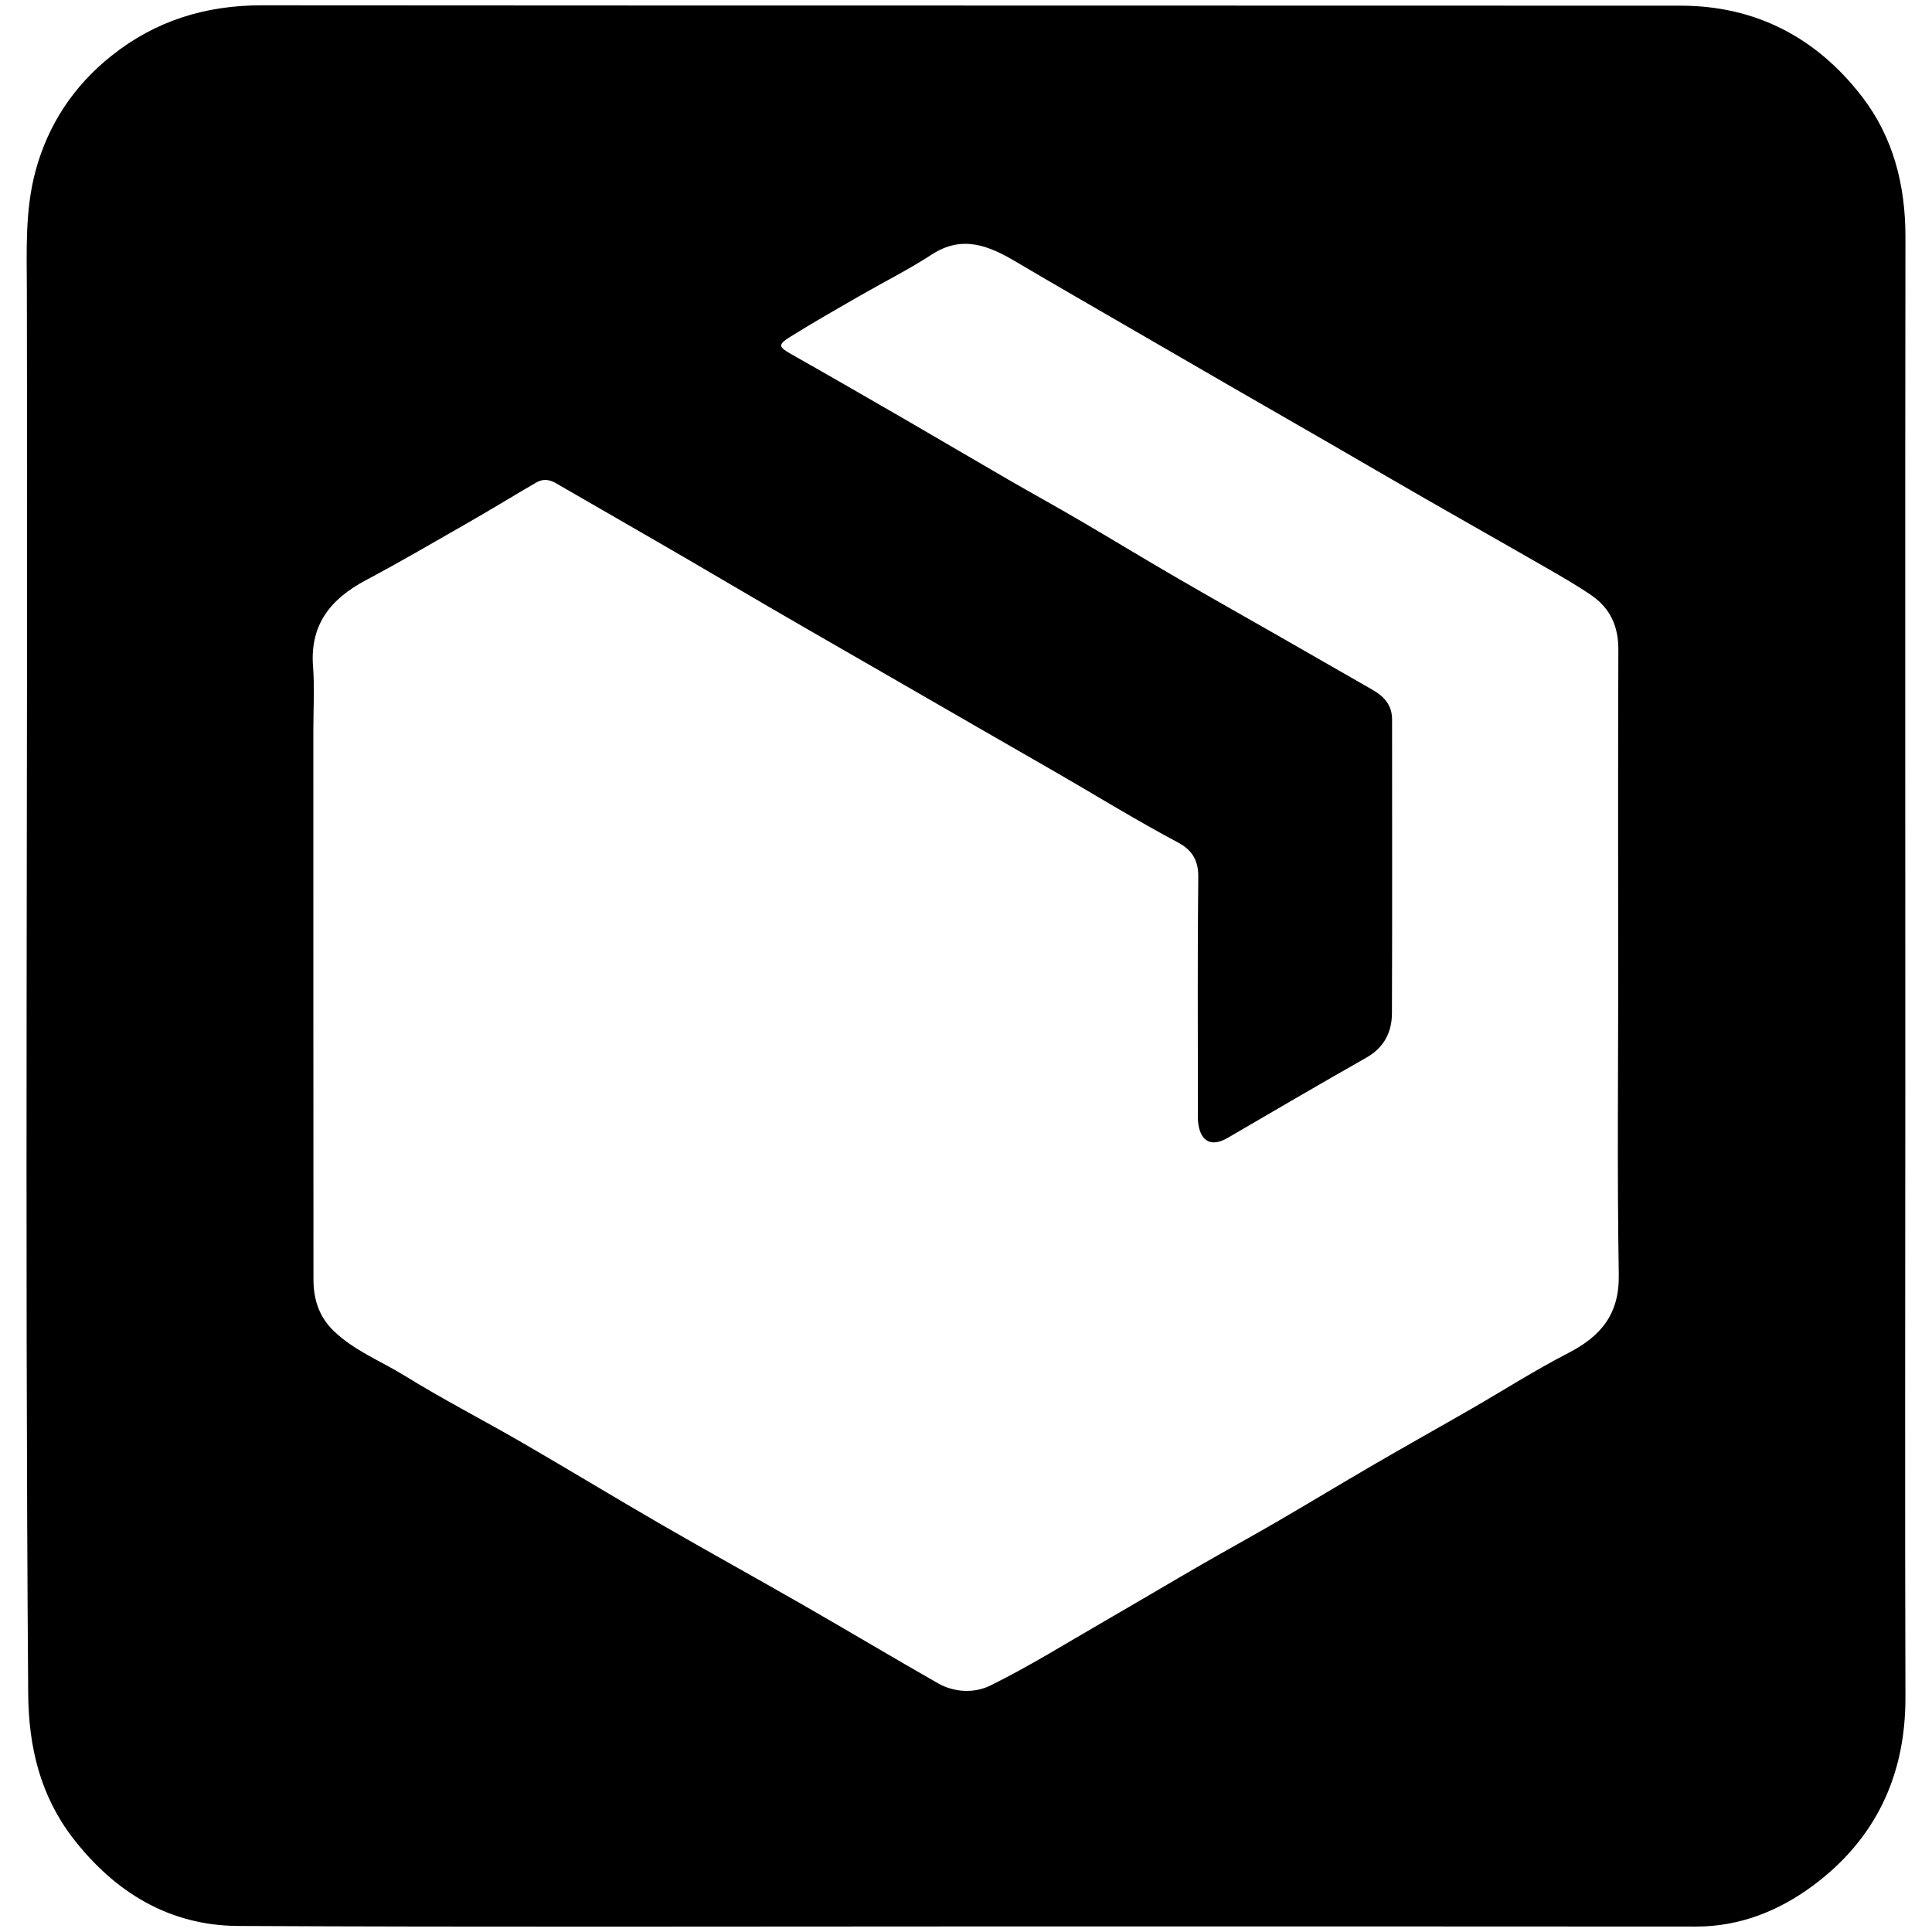 <?xml version="1.0" encoding="utf-8"?>
<!-- Generator: Adobe Illustrator 27.6.1, SVG Export Plug-In . SVG Version: 6.00 Build 0)  -->
<svg version="1.1" id="Layer_1" xmlns="http://www.w3.org/2000/svg" xmlns:xlink="http://www.w3.org/1999/xlink" x="0px" y="0px"
	 viewBox="0 0 32 32" enable-background="new 0 0 32 32" xml:space="preserve">
<path d="M16.019,31.908c-4.025,0-8.05,0.012-12.075-0.008c-1.139-0.006-2.042-0.558-2.732-1.45
	c-0.543-0.702-0.738-1.512-0.745-2.393C0.409,20.315,0.463,12.571,0.445,4.827C0.443,4.162,0.412,3.484,0.588,2.834
	C0.795,2.065,1.22,1.422,1.849,0.922c0.727-0.579,1.555-0.834,2.484-0.834c7.835,0.006,15.671,0.002,23.506,0.006
	c1.245,0.001,2.252,0.532,3.002,1.507c0.519,0.674,0.72,1.469,0.719,2.325c-0.006,4.739-0.002,9.478-0.002,14.217
	c0,3.323-0.008,6.645,0.002,9.968c0.004,1.308-0.504,2.363-1.541,3.128c-0.556,0.41-1.203,0.672-1.926,0.671
	C24.069,31.906,20.044,31.908,16.019,31.908z M26.803,16.013c0,0-0.001,0-0.001,0c0-1.751-0.004-3.503,0.003-5.254
	c0.002-0.383-0.135-0.685-0.445-0.898c-0.238-0.163-0.49-0.308-0.741-0.452c-0.668-0.385-1.34-0.763-2.008-1.147
	c-0.53-0.304-1.058-0.613-1.588-0.919c-0.551-0.318-1.104-0.635-1.655-0.953c-0.522-0.301-1.043-0.603-1.565-0.906
	C18.141,5.1,17.478,4.72,16.82,4.331c-0.446-0.263-0.882-0.443-1.386-0.116c-0.391,0.254-0.81,0.464-1.215,0.697
	c-0.375,0.216-0.751,0.43-1.118,0.659c-0.224,0.139-0.211,0.173,0.008,0.297c0.628,0.355,1.253,0.716,1.878,1.077
	c0.572,0.331,1.141,0.668,1.714,0.999c0.389,0.225,0.784,0.442,1.172,0.669c0.535,0.312,1.064,0.635,1.6,0.946
	c0.564,0.328,1.133,0.648,1.7,0.972c0.522,0.299,1.044,0.598,1.565,0.897c0.189,0.108,0.319,0.254,0.319,0.487
	c0,1.623,0.004,3.245-0.002,4.868c-0.001,0.315-0.132,0.57-0.426,0.736c-0.769,0.436-1.531,0.883-2.295,1.328
	c-0.263,0.153-0.443,0.069-0.487-0.235c-0.012-0.084-0.006-0.171-0.006-0.257c0-1.279-0.008-2.559,0.006-3.838
	c0.003-0.276-0.115-0.445-0.329-0.559c-0.727-0.387-1.426-0.821-2.14-1.23c-0.824-0.473-1.647-0.948-2.47-1.423
	c-0.963-0.556-1.928-1.106-2.886-1.671c-0.936-0.552-1.881-1.09-2.822-1.635C9.094,7.938,8.987,7.931,8.884,7.991
	C8.517,8.204,8.156,8.426,7.788,8.637C7.213,8.966,6.641,9.301,6.056,9.612c-0.579,0.308-0.925,0.733-0.871,1.428
	c0.027,0.35,0.005,0.704,0.005,1.056c0,3.031,0,6.061,0.002,9.092c0,0.325,0.087,0.616,0.333,0.854
	c0.342,0.331,0.784,0.501,1.179,0.745c0.633,0.392,1.297,0.732,1.942,1.106c0.778,0.45,1.547,0.918,2.325,1.368
	c0.771,0.445,1.551,0.875,2.323,1.318c0.749,0.43,1.491,0.873,2.241,1.301c0.277,0.158,0.612,0.165,0.868,0.038
	c0.645-0.318,1.258-0.701,1.882-1.061c0.544-0.314,1.083-0.635,1.627-0.949c0.404-0.233,0.814-0.457,1.217-0.691
	c0.542-0.315,1.078-0.64,1.62-0.955c0.543-0.316,1.091-0.622,1.636-0.936c0.529-0.305,1.045-0.635,1.588-0.914
	c0.542-0.279,0.85-0.643,0.839-1.298C26.784,19.413,26.803,17.712,26.803,16.013z"/>
</svg>
